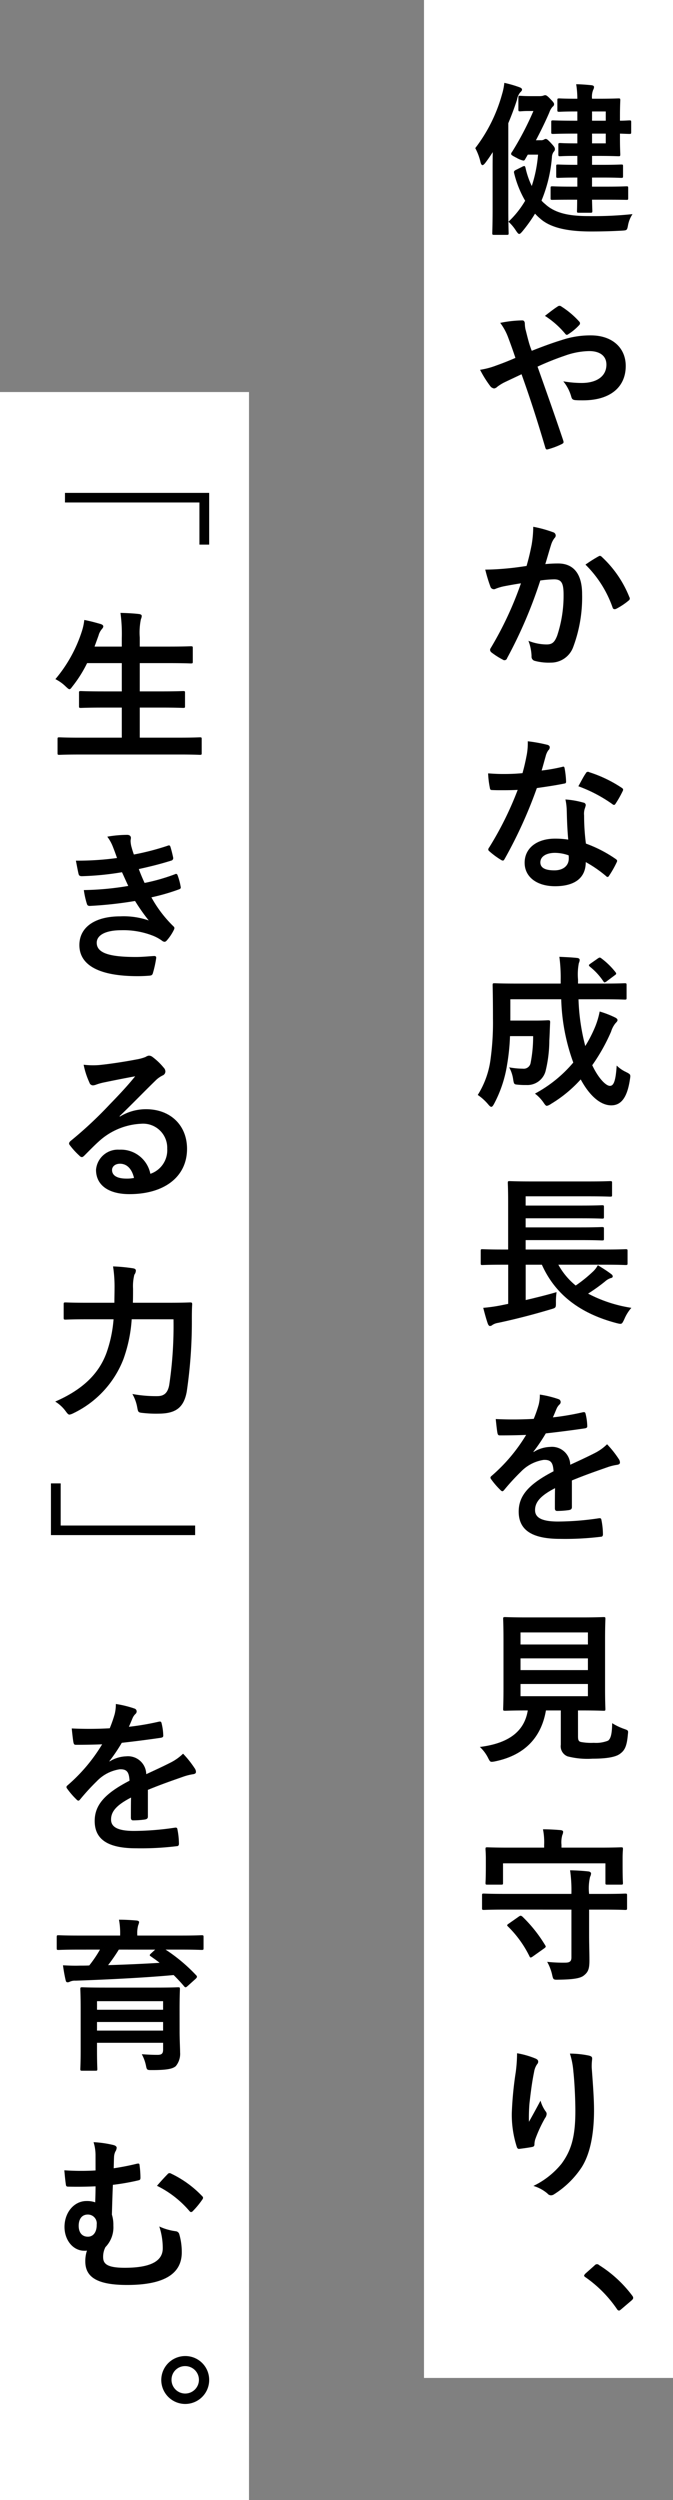 <svg xmlns="http://www.w3.org/2000/svg" width="104.759" height="389" viewBox="0 0 104.759 389"><rect x="0" y="0" width="104.759" height="389" fill="#808080" stroke="none"/><g transform="translate(-1194.242 -4085)"><g transform="translate(1046.242 1283)"><rect width="38.759" height="370" transform="translate(214 2802)" fill="#fff"/><path d="M224.68,2828.417c0-.8,0-1.775.025-2.752-.359.566-.745,1.131-1.156,1.671-.181.232-.335.36-.438.36-.129,0-.231-.154-.308-.437a8.7,8.7,0,0,0-.823-2.211,24.421,24.421,0,0,0,4.166-8.381,9.5,9.5,0,0,0,.359-1.775,18.176,18.176,0,0,1,2.314.669c.283.1.437.206.437.385,0,.155-.128.283-.309.463a2.376,2.376,0,0,0-.462,1.08c-.385,1.209-.848,2.443-1.363,3.677v13.189c0,2.52.052,3.78.052,3.909,0,.257-.026.282-.283.282h-1.954c-.283,0-.309-.025-.309-.282,0-.155.052-1.389.052-3.909Zm7.456-4.6a.95.95,0,0,0,.54-.1.48.48,0,0,1,.283-.1c.154,0,.334.129.9.746.438.488.515.617.515.849,0,.179-.052.256-.206.437a1.49,1.49,0,0,0-.257.822,22.12,22.12,0,0,1-1.62,6.737,3.762,3.762,0,0,0,.565.539c1.646,1.543,4.063,1.877,6.763,1.877a57.188,57.188,0,0,0,6.839-.308,4.669,4.669,0,0,0-.694,1.7c-.155.823-.155.823-.977.874-1.466.077-2.854.128-4.782.128-2.957,0-6.094-.36-7.92-2.005a7.59,7.59,0,0,1-.8-.771,23.291,23.291,0,0,1-2.005,2.8c-.206.232-.335.36-.463.36s-.256-.154-.488-.488a6.627,6.627,0,0,0-1.183-1.414,14.683,14.683,0,0,0,2.6-3.266,15.978,15.978,0,0,1-1.723-4.319c-.051-.206,0-.334.257-.463l.977-.488a.919.919,0,0,1,.335-.129c.128,0,.154.1.205.257a12.848,12.848,0,0,0,.977,2.854,21.009,21.009,0,0,0,.977-4.885h-1.594l-.385.668c-.1.18-.155.258-.309.258a3.61,3.61,0,0,1-1.028-.412c-.643-.334-.874-.462-.874-.617a.543.543,0,0,1,.154-.334,47.191,47.191,0,0,0,3.316-6.351h-.848c-.745,0-1.054.051-1.208.051-.257,0-.284-.025-.284-.308v-1.825c0-.258.027-.283.284-.283.154,0,.488.051,1.7.051h1.261a2.475,2.475,0,0,0,.565-.051,1.671,1.671,0,0,1,.334-.1c.154,0,.309.026.926.694.411.411.488.566.488.72a.488.488,0,0,1-.231.386,2.662,2.662,0,0,0-.514.9c-.617,1.44-1.338,2.9-2.083,4.319Zm5.039,9.256c-2.262,0-3.033.026-3.188.026-.257,0-.283-.026-.283-.257v-1.569c0-.257.026-.283.283-.283.155,0,.926.052,3.188.052h.694v-1.414h-.1c-2.083,0-2.751.051-2.906.051-.257,0-.283-.026-.283-.282v-1.518c0-.257.026-.282.283-.282.155,0,.823.051,2.906.051h.1v-1.388h-.411c-1.645,0-2.108.051-2.263.051-.257,0-.282-.026-.282-.308v-1.466c0-.257.025-.283.282-.283.155,0,.618.052,2.263.052h.411v-1.517h-.18c-2.544,0-3.445.051-3.6.051-.257,0-.283-.025-.283-.283v-1.542c0-.258.026-.283.283-.283.154,0,1.055.051,3.6.051h.18v-1.44h-.051c-1.98,0-2.6.052-2.751.052-.283,0-.308-.026-.308-.283v-1.517c0-.257.025-.283.308-.283.155,0,.771.051,2.751.051h.051a14.688,14.688,0,0,0-.18-2.262c.952.026,1.517.077,2.366.154.258.026.411.129.411.283a.947.947,0,0,1-.128.437,2.852,2.852,0,0,0-.18,1.388h.951c2.032,0,3.008-.051,3.162-.051.257,0,.284.026.284.283,0,.154-.052.9-.052,2.545v.643c.669,0,1.311-.051,1.466-.051.257,0,.282.025.282.283v1.542c0,.258-.025.283-.282.283-.155,0-.8-.025-1.466-.051v.694c0,1.645.052,2.365.052,2.52,0,.282-.027.308-.284.308-.154,0-1.13-.051-3.162-.051h-.951v1.388H241.8c2.056,0,2.751-.051,2.9-.051.257,0,.282.025.282.282v1.518c0,.256-.025.282-.282.282-.154,0-.849-.051-2.9-.051h-1.646v1.414h2.185c2.262,0,3.034-.052,3.188-.052.232,0,.257.026.257.283v1.569c0,.231-.025.257-.257.257-.154,0-.926-.026-3.188-.026h-2.185c.026,1.106.051,1.671.051,1.748,0,.258-.025.283-.309.283h-1.8c-.257,0-.283-.025-.283-.283,0-.051.026-.668.026-1.748Zm2.983-13.73v1.44h2.134v-1.44Zm2.134,3.446h-2.134v1.517h2.134Z"/><path d="M235.452,2854.905a13.931,13.931,0,0,1,4.526-.72c3.317,0,5.424,1.928,5.424,4.756,0,3.317-2.442,5.349-6.632,5.349-.515,0-.8,0-1.132-.026-.463-.026-.591-.155-.694-.463a6.61,6.61,0,0,0-1.26-2.468,16.548,16.548,0,0,0,2.854.257c2.365,0,3.857-1.054,3.857-2.854,0-1.363-1.029-2.109-2.674-2.109a11.7,11.7,0,0,0-3.806.721,43.053,43.053,0,0,0-4.242,1.7c1.363,3.857,2.648,7.456,3.985,11.442.1.334.129.437-.231.617a11.745,11.745,0,0,1-2.211.823c-.18.025-.257-.026-.334-.283-1.209-4.088-2.315-7.559-3.7-11.416-.977.463-1.8.849-2.443,1.157a6.878,6.878,0,0,0-1.337.8.9.9,0,0,1-.488.257.931.931,0,0,1-.617-.385,17.119,17.119,0,0,1-1.568-2.52,12.312,12.312,0,0,0,2.519-.669c.566-.205,1.441-.514,2.983-1.182-.309-.926-.668-1.954-1.183-3.317a8.91,8.91,0,0,0-1.183-2.134,18.407,18.407,0,0,1,3.446-.386c.231,0,.385.18.385.54a4.823,4.823,0,0,0,.1.849c.154.565.231.951.515,1.979a13.221,13.221,0,0,0,.462,1.363C232.419,2855.934,234.013,2855.342,235.452,2854.905Zm-.642-5.219a.439.439,0,0,1,.565,0,13.442,13.442,0,0,1,2.777,2.339.375.375,0,0,1,0,.566,8.4,8.4,0,0,1-1.7,1.414.456.456,0,0,1-.231.1.371.371,0,0,1-.205-.129,13.752,13.752,0,0,0-3.189-2.828C233.55,2850.585,234.27,2850.02,234.81,2849.686Z"/><path d="M230.747,2886.818a17.436,17.436,0,0,0,.258-2.853,18.785,18.785,0,0,1,3.085.848.541.541,0,0,1,.411.514.534.534,0,0,1-.18.386,3.266,3.266,0,0,0-.514.977c-.334,1.054-.591,2.005-.925,3.085a19.439,19.439,0,0,1,2-.1c2.417,0,3.728,1.646,3.728,4.757a22.08,22.08,0,0,1-1.388,8.253,3.681,3.681,0,0,1-3.471,2.417,8.388,8.388,0,0,1-2.546-.283.667.667,0,0,1-.463-.72,7.34,7.34,0,0,0-.488-2.391,7.7,7.7,0,0,0,2.828.566c.849,0,1.234-.309,1.645-1.363a19.8,19.8,0,0,0,1-6.376c0-1.825-.334-2.391-1.465-2.391a16.993,16.993,0,0,0-2.16.18,71.082,71.082,0,0,1-5.168,12.084.422.422,0,0,1-.669.231,11.679,11.679,0,0,1-1.773-1.131.529.529,0,0,1-.206-.385.48.48,0,0,1,.1-.284,54.084,54.084,0,0,0,4.706-10.078c-1,.154-1.826.308-2.52.437a7.566,7.566,0,0,0-1.414.411.562.562,0,0,1-.822-.334,23.2,23.2,0,0,1-.8-2.648c1.131,0,2.262-.077,3.393-.18,1.08-.1,2.032-.232,3.035-.386C230.388,2888.593,230.567,2887.693,230.747,2886.818Zm10.465,1.723c.18-.1.309-.051.488.129a17.192,17.192,0,0,1,4.269,6.247.369.369,0,0,1-.1.515,10.5,10.5,0,0,1-1.927,1.285c-.258.129-.515.1-.592-.205a17.409,17.409,0,0,0-4.217-6.659A21.866,21.866,0,0,1,241.212,2888.541Z"/><path d="M235.5,2921.329c.231-.077.334-.077.386.206a13.806,13.806,0,0,1,.231,2.082c0,.232-.1.283-.308.309-1.389.282-2.649.463-4.243.694a71.032,71.032,0,0,1-5.013,11.03c-.1.18-.18.257-.284.257a.714.714,0,0,1-.308-.128,12.2,12.2,0,0,1-1.774-1.312c-.128-.1-.18-.179-.18-.282a.49.49,0,0,1,.129-.309,51.9,51.9,0,0,0,4.448-8.973c-.978.051-1.775.051-2.571.051-.566,0-.772,0-1.414-.025-.257,0-.309-.077-.361-.412a13.558,13.558,0,0,1-.257-2.185c1.055.077,1.646.1,2.392.1,1,0,1.773-.026,2.956-.129.309-1.08.489-1.954.669-2.88a9.963,9.963,0,0,0,.154-2.082,23.623,23.623,0,0,1,3.008.54c.258.051.412.205.412.386a.633.633,0,0,1-.231.488,2.808,2.808,0,0,0-.412.951c-.18.617-.386,1.415-.618,2.186A27.572,27.572,0,0,0,235.5,2921.329Zm.72,6.891a9.065,9.065,0,0,0-.205-1.826,13.777,13.777,0,0,1,2.8.489.4.4,0,0,1,.361.411,3.275,3.275,0,0,1-.155.54,2.665,2.665,0,0,0-.1,1.054,33.691,33.691,0,0,0,.282,4.371,20.115,20.115,0,0,1,4.628,2.391c.258.18.283.283.154.54a15.587,15.587,0,0,1-1.182,2.082c-.077.129-.155.181-.232.181s-.154-.052-.257-.155a19.072,19.072,0,0,0-3.136-2.159c0,2.571-1.852,3.754-4.783,3.754-2.828,0-4.73-1.44-4.73-3.651,0-2.238,1.851-3.754,4.756-3.754a13.158,13.158,0,0,1,2.031.154C236.3,2931,236.25,2929.428,236.224,2928.22ZM234.4,2934.7c-1.285,0-2.288.514-2.288,1.491,0,.823.72,1.234,2.186,1.234,1.388,0,2.236-.745,2.236-1.825a3.057,3.057,0,0,0-.025-.515A6.574,6.574,0,0,0,234.4,2934.7Zm4.783-12.367a.359.359,0,0,1,.54-.18,20.052,20.052,0,0,1,5.039,2.417c.154.1.231.18.231.283a.611.611,0,0,1-.1.308,15.667,15.667,0,0,1-1.08,1.9c-.078.128-.155.18-.232.18a.359.359,0,0,1-.231-.1,22.207,22.207,0,0,0-5.323-2.8C238.461,2923.566,238.847,2922.794,239.181,2922.332Z"/><path d="M238.05,2957.485a32.573,32.573,0,0,0,1.054,7.276,20.79,20.79,0,0,0,1.542-3.008,12.688,12.688,0,0,0,.7-2.365,15.04,15.04,0,0,1,2.39.925c.257.129.386.257.386.412,0,.18-.179.334-.36.54a3.936,3.936,0,0,0-.643,1.259,28.866,28.866,0,0,1-2.93,5.22c.925,1.98,2.108,3.214,2.751,3.214.591,0,.9-.771,1.053-3.163a5.127,5.127,0,0,0,1.441,1c.745.386.745.386.617,1.182-.412,2.751-1.337,4.012-2.9,4.012-1.775,0-3.472-1.646-4.757-4.037a20.227,20.227,0,0,1-4.654,3.831,1.631,1.631,0,0,1-.617.283c-.154,0-.283-.154-.54-.54a6.085,6.085,0,0,0-1.311-1.363,20.4,20.4,0,0,0,5.965-4.833,31.146,31.146,0,0,1-1.877-9.848h-7.919v3.317h3.7c1.568,0,2.031-.052,2.185-.052.258,0,.309.052.309.334-.051.978-.077,2.058-.128,2.829a20.268,20.268,0,0,1-.592,4.782,2.933,2.933,0,0,1-2.982,2.134,11.28,11.28,0,0,1-1.312-.051c-.591-.052-.617-.052-.745-.849a5.424,5.424,0,0,0-.617-1.851,11.789,11.789,0,0,0,2.108.206,1.091,1.091,0,0,0,1.234-.926,21.162,21.162,0,0,0,.386-4.139h-3.6a33.4,33.4,0,0,1-.462,4.5,19.272,19.272,0,0,1-2.006,6.016c-.18.335-.308.489-.437.489s-.283-.129-.514-.411a8.015,8.015,0,0,0-1.6-1.44,13.7,13.7,0,0,0,2.006-5.683,41.869,41.869,0,0,0,.36-6.222c0-3.5-.051-5.013-.051-5.167,0-.283.025-.309.308-.309.155,0,1,.051,3.446.051h6.838v-.54a24.346,24.346,0,0,0-.205-3.625c.977.052,1.851.078,2.777.18.257.026.385.154.385.309a1.234,1.234,0,0,1-.128.488,9.242,9.242,0,0,0-.128,2.571v.617h3.856c2.417,0,3.266-.051,3.419-.051.258,0,.283.026.283.309v1.953c0,.258-.025.284-.283.284-.153,0-1-.052-3.419-.052Zm3.008-6.351c.256-.179.334-.179.54-.025a11.6,11.6,0,0,1,2.211,2.16c.154.205.154.308-.129.488l-1.234.926a.862.862,0,0,1-.335.179c-.077,0-.128-.077-.2-.179a9.883,9.883,0,0,0-2.083-2.263c-.1-.1-.154-.154-.154-.232s.077-.128.206-.231Z"/><path d="M226.325,2998.783c-2.288,0-3.085.051-3.239.051-.232,0-.258-.025-.258-.282v-1.9c0-.257.026-.283.258-.283.154,0,.951.052,3.239.052h.772v-7.457c0-1.877-.052-2.751-.052-2.905,0-.257.026-.283.283-.283.154,0,1.054.052,3.548.052h8.588c2.493,0,3.342-.052,3.5-.052.283,0,.309.026.309.283v1.877c0,.232-.026.257-.309.257-.154,0-1-.051-3.5-.051h-9.642v1.44h8.562c2.39,0,3.188-.052,3.343-.052.256,0,.282.026.282.309v1.491c0,.257-.026.283-.282.283-.155,0-.953-.051-3.343-.051h-8.562v1.414h8.562c2.39,0,3.162-.052,3.316-.052.283,0,.309.026.309.308v1.492c0,.257-.026.283-.309.283-.154,0-.926-.052-3.316-.052h-8.562v1.466h12.341c2.288,0,3.06-.052,3.214-.052.283,0,.309.026.309.283v1.9c0,.257-.026.282-.309.282-.154,0-.926-.051-3.214-.051h-7.25a10.938,10.938,0,0,0,2.7,3.24,21.273,21.273,0,0,0,2.623-2.108,3.778,3.778,0,0,0,.823-1.055c.823.515,1.414.874,2.056,1.363.181.129.258.232.258.386s-.129.231-.309.257a2.582,2.582,0,0,0-.9.54,28.225,28.225,0,0,1-2.622,1.877,21.4,21.4,0,0,0,6.736,2.211,6.5,6.5,0,0,0-1.1,1.774c-.386.8-.386.8-1.157.617-5.708-1.491-9.591-4.448-11.673-9.1h-2.52v5.5c1.542-.36,3.111-.745,4.808-1.234a10.748,10.748,0,0,0-.1,1.62c0,.823,0,.823-.8,1.054-2.829.849-5.657,1.568-8.2,2.108a2.2,2.2,0,0,0-.9.335.566.566,0,0,1-.386.154c-.1,0-.205-.1-.308-.334-.257-.72-.539-1.774-.72-2.494a25.272,25.272,0,0,0,2.751-.386l1.132-.231v-6.094Z"/><path d="M237.021,3036.508c0,.283-.154.411-.489.462a13.773,13.773,0,0,1-1.825.129c-.231,0-.334-.154-.334-.411,0-.926,0-2.211.025-3.137-2.288,1.182-3.111,2.185-3.111,3.419,0,1.08.874,1.775,3.574,1.775a43.936,43.936,0,0,0,6.4-.515c.231-.025.334.052.359.283a11.462,11.462,0,0,1,.231,2.108c.027.309-.077.489-.282.489a45.728,45.728,0,0,1-6.377.334c-4.216,0-6.453-1.26-6.453-4.242,0-2.469,1.543-4.268,5.425-6.274-.077-1.311-.386-1.825-1.543-1.774a6.215,6.215,0,0,0-3.548,1.851,34.827,34.827,0,0,0-2.571,2.8c-.128.154-.205.231-.309.231a.512.512,0,0,1-.282-.18,12.2,12.2,0,0,1-1.466-1.7.419.419,0,0,1-.1-.232c0-.1.05-.18.179-.283a26.26,26.26,0,0,0,5.374-6.376c-1.209.051-2.6.077-4.114.077-.231,0-.308-.129-.359-.411-.077-.412-.181-1.363-.258-2.134a56.889,56.889,0,0,0,5.914-.026,20.206,20.206,0,0,0,.772-2.211,6.314,6.314,0,0,0,.179-1.568,16.155,16.155,0,0,1,2.931.719.461.461,0,0,1,.308.437.494.494,0,0,1-.179.386,1.991,1.991,0,0,0-.438.617c-.154.36-.282.694-.591,1.388a41.311,41.311,0,0,0,4.679-.8c.283-.052.361.025.412.256a8.671,8.671,0,0,1,.257,1.852c.026.257-.077.36-.437.411-1.928.283-4.139.566-6.016.772a26.635,26.635,0,0,1-1.929,2.854l.026.051a5.116,5.116,0,0,1,2.571-.8,2.839,2.839,0,0,1,3.137,2.777c1-.463,2.468-1.132,3.779-1.8a7.719,7.719,0,0,0,1.954-1.389,15.739,15.739,0,0,1,1.8,2.263,1.017,1.017,0,0,1,.206.565c0,.206-.129.309-.386.361a8.126,8.126,0,0,0-1.568.385c-1.671.591-3.343,1.157-5.528,2.057Z"/><path d="M237.973,3072.2c0,.591.128.772.463.849a8.773,8.773,0,0,0,2,.128,5.068,5.068,0,0,0,2.211-.334c.412-.308.618-1,.644-2.725a9.1,9.1,0,0,0,1.877.9c.642.231.642.231.565.874-.154,1.8-.489,2.468-1.209,2.982-.719.566-2.313.771-4.293.771a12.443,12.443,0,0,1-3.882-.359,1.685,1.685,0,0,1-1.054-1.826v-5.322h-2.315c-.746,4.345-3.445,6.993-7.893,7.919a2.98,2.98,0,0,1-.54.077c-.257,0-.334-.129-.591-.643a5.97,5.97,0,0,0-1.26-1.671c4.551-.566,6.942-2.468,7.456-5.682H230.1c-2.494,0-3.316.051-3.47.051-.283,0-.309-.025-.309-.282,0-.18.052-1.132.052-3.137v-7.688c0-2.057-.052-3.008-.052-3.188,0-.257.026-.283.309-.283.154,0,1.028.052,3.522.052h8.28c2.467,0,3.341-.052,3.521-.052.258,0,.283.026.283.283,0,.18-.052,1.131-.052,3.188v7.688c0,2,.052,2.982.052,3.137,0,.257-.025.282-.283.282-.18,0-1.054-.051-3.521-.051h-.463Zm-8.949-16.2v1.877h10.491V3056Zm10.491,5.862v-1.825H229.024v1.825Zm0,2.16H229.024v1.9h10.491Z"/><path d="M226.582,3099.127c-2.313,0-3.11.051-3.265.051-.257,0-.283-.025-.283-.308v-1.954c0-.257.026-.283.283-.283.155,0,.952.052,3.265.052h10.362a21.833,21.833,0,0,0-.206-3.677c.977.025,1.928.077,2.854.18.258.025.412.18.412.308a1.31,1.31,0,0,1-.154.54,7.752,7.752,0,0,0-.155,2.6v.052h2.391c2.288,0,3.086-.052,3.239-.052.258,0,.283.026.283.283v1.954c0,.283-.025.308-.283.308-.153,0-.951-.051-3.239-.051H239.7v3.959c0,1.44.051,2.649.051,3.96s-.205,1.8-.849,2.314c-.513.437-1.593.643-3.959.668-.823.026-.823,0-1-.771a7.4,7.4,0,0,0-.772-2.006,22.718,22.718,0,0,0,2.8.129c.72,0,.977-.206.977-.822v-7.431Zm14.682-9.642c2.39,0,3.264-.051,3.419-.051.257,0,.283.025.283.283,0,.154-.052.617-.052,1.337v1.079c0,2.289.052,2.649.052,2.829,0,.257-.026.283-.283.283h-2.16c-.257,0-.283-.026-.283-.283v-3.034H226.3v3.034c0,.257-.027.283-.283.283h-2.16c-.257,0-.283-.026-.283-.283,0-.18.052-.54.052-2.829v-.874c0-.925-.052-1.363-.052-1.542,0-.258.026-.283.283-.283.154,0,1.029.051,3.419.051H232.7v-.411a10.311,10.311,0,0,0-.18-2.443c.926,0,1.852.052,2.751.129.257.026.386.129.386.257a1.266,1.266,0,0,1-.129.514,4.128,4.128,0,0,0-.128,1.517v.437Zm-12.5,10.722c.256-.18.334-.154.54,0a21.7,21.7,0,0,1,3.547,4.448c.155.231.129.308-.154.514l-1.773,1.26a.8.8,0,0,1-.309.154c-.1,0-.154-.077-.206-.206a16.944,16.944,0,0,0-3.316-4.6c-.232-.206-.18-.283.128-.488Z"/><path d="M231.287,3122.273c.335.129.489.283.489.514a.59.59,0,0,1-.18.412,2.954,2.954,0,0,0-.463,1.208c-.36,1.748-.566,3.574-.72,4.911a26.19,26.19,0,0,0-.077,2.828c.565-1,1.1-1.979,1.8-3.291a5.309,5.309,0,0,0,.8,1.671.591.591,0,0,1,.154.412,1.215,1.215,0,0,1-.257.643,21.037,21.037,0,0,0-1.517,3.291,3.175,3.175,0,0,0-.128.771.36.36,0,0,1-.334.411c-.309.077-1.414.232-2.058.309-.18.026-.308-.155-.359-.335a16.423,16.423,0,0,1-.772-5.219,54.386,54.386,0,0,1,.617-6.4,23.754,23.754,0,0,0,.206-2.931A13.475,13.475,0,0,1,231.287,3122.273Zm8.357-.437c.514.128.565.257.514.694a9,9,0,0,0-.052,1.183c.18,2.442.36,4.782.36,6.633,0,3.652-.591,6.814-1.953,8.922a14.181,14.181,0,0,1-4.243,4.14.894.894,0,0,1-.514.179.747.747,0,0,1-.54-.282,5.962,5.962,0,0,0-2.186-1.183,12.712,12.712,0,0,0,4.371-3.445c1.492-2.031,2.16-4.14,2.16-8.2,0-1.826-.128-4.5-.309-6.145a12.34,12.34,0,0,0-.539-2.8A14.875,14.875,0,0,1,239.644,3121.836Z"/><path d="M240.543,3154.5a.549.549,0,0,1,.386-.205.518.518,0,0,1,.335.154,19.133,19.133,0,0,1,5.116,4.7c.154.205.18.283.18.386,0,.128-.051.231-.257.411l-1.569,1.337c-.179.155-.283.232-.36.232-.128,0-.231-.052-.359-.258a19.209,19.209,0,0,0-4.86-4.91c-.154-.1-.231-.18-.231-.258s.051-.154.18-.308Z"/></g><g transform="translate(1046.242 1283)"><rect width="38.759" height="328" transform="translate(148 2863)" fill="#fff"/><path d="M180.56,2886.74h-1.517v-6.556H158.114v-1.492H180.56Z"/><path d="M160.505,2919.4c-2.34,0-3.11.052-3.265.052-.258,0-.283-.026-.283-.283v-2.16c0-.257.025-.283.283-.283.155,0,.925.052,3.265.052h6.454v-4.68h-2.828c-2.521,0-3.4.052-3.549.052-.257,0-.282-.026-.282-.283v-2.083c0-.231.025-.257.282-.257.154,0,1.028.052,3.549.052h2.828v-4.4h-5.4a19.754,19.754,0,0,1-2.263,3.6c-.232.308-.334.462-.488.462-.129,0-.284-.154-.567-.411a6.33,6.33,0,0,0-1.619-1.157,21.888,21.888,0,0,0,4.14-7.508,8.745,8.745,0,0,0,.359-1.7c.849.154,1.774.411,2.494.616.283.078.463.206.463.386,0,.129-.077.257-.257.463a2.548,2.548,0,0,0-.489.977l-.616,1.7h4.242v-1.337a24.3,24.3,0,0,0-.206-3.908c1,.026,2.057.077,2.9.18.257.026.411.154.411.283a1.249,1.249,0,0,1-.128.514,10.225,10.225,0,0,0-.18,2.854v1.414h4.423c2.519,0,3.368-.051,3.522-.051.282,0,.309.025.309.282v2.109c0,.257-.027.282-.309.282-.154,0-1-.051-3.522-.051h-4.423v4.4h3.214c2.52,0,3.394-.052,3.548-.052.257,0,.283.026.283.257v2.083c0,.257-.026.283-.283.283-.154,0-1.028-.052-3.548-.052h-3.214v4.68h6.093c2.315,0,3.112-.052,3.266-.052.257,0,.282.026.282.283v2.16c0,.257-.025.283-.282.283-.154,0-.951-.052-3.266-.052Z"/><path d="M165.6,2933.83a6.541,6.541,0,0,0-.9-1.646,18.162,18.162,0,0,1,3.111-.283c.36,0,.566.206.566.463,0,.154-.052.334-.052.489a4.613,4.613,0,0,0,.1.771c.18.668.258.9.412,1.336a40.079,40.079,0,0,0,5.245-1.362c.232-.1.359-.077.437.129.154.488.334,1.208.437,1.722a.394.394,0,0,1-.309.463c-1.722.54-3.291.925-5.04,1.311.232.643.567,1.44.9,2.16a30.173,30.173,0,0,0,4.68-1.337c.256-.129.385-.077.462.154a9.666,9.666,0,0,1,.462,1.7c.052.231.052.36-.2.463a31.524,31.524,0,0,1-4.345,1.26,19.164,19.164,0,0,0,3.368,4.448c.258.231.258.334.129.617a7.515,7.515,0,0,1-1.054,1.594c-.154.18-.258.257-.412.257a.683.683,0,0,1-.36-.154,6.473,6.473,0,0,0-1.517-.823,12.523,12.523,0,0,0-4.833-.823c-2.417,0-3.831.746-3.831,1.954,0,1.672,2.185,2.211,6.119,2.211.951,0,1.9-.1,2.828-.154.257,0,.334.129.309.335a16.8,16.8,0,0,1-.515,2.339c-.077.257-.18.36-.54.386q-.887.077-1.851.077c-5.914,0-9.05-1.671-9.05-4.834,0-2.751,2.366-4.473,6.377-4.473a11.9,11.9,0,0,1,4.421.642,30.125,30.125,0,0,1-2.133-3.033,60.983,60.983,0,0,1-7.045.771c-.283,0-.386-.1-.463-.36a12.994,12.994,0,0,1-.463-2.108,44.982,44.982,0,0,0,6.916-.643c-.257-.54-.643-1.414-.977-2.134a44.544,44.544,0,0,1-6.248.617c-.308,0-.463-.1-.513-.36-.077-.283-.258-1.234-.412-2.057a45.209,45.209,0,0,0,6.4-.412C166.008,2934.909,165.854,2934.472,165.6,2933.83Z"/><path d="M166.65,2975.745a7.738,7.738,0,0,1,4.088-1.157c3.754,0,6.376,2.468,6.376,6.17,0,4.294-3.47,7.045-8.972,7.045-3.241,0-5.195-1.388-5.195-3.78a3.412,3.412,0,0,1,3.626-3.136,4.677,4.677,0,0,1,4.833,3.754,3.874,3.874,0,0,0,2.623-3.909,3.753,3.753,0,0,0-4.037-3.882,10.469,10.469,0,0,0-6.582,2.726c-.745.668-1.465,1.414-2.236,2.185-.18.18-.309.283-.438.283a.632.632,0,0,1-.385-.231,11.567,11.567,0,0,1-1.517-1.672c-.154-.205-.077-.386.129-.591a61.961,61.961,0,0,0,6.093-5.682c1.594-1.646,2.8-2.931,3.985-4.4-1.542.283-3.368.643-4.962.977a7.917,7.917,0,0,0-1.08.309,1.906,1.906,0,0,1-.514.128.585.585,0,0,1-.566-.437,12.236,12.236,0,0,1-.9-2.777,12.4,12.4,0,0,0,2.39.052c1.569-.155,3.831-.489,5.837-.874a6.869,6.869,0,0,0,1.414-.386,1.337,1.337,0,0,1,.488-.206.917.917,0,0,1,.592.206,9.735,9.735,0,0,1,1.723,1.645.9.9,0,0,1,.282.618.682.682,0,0,1-.436.617,4.1,4.1,0,0,0-1.132.823c-1.877,1.825-3.6,3.625-5.554,5.5Zm.026,7.327c-.745,0-1.235.437-1.235.977,0,.8.7,1.337,2.238,1.337a5.615,5.615,0,0,0,1.182-.1C168.527,2983.869,167.756,2983.072,166.676,2983.072Z"/><path d="M168.5,3007.272a22.673,22.673,0,0,1-1.285,6.2,15.568,15.568,0,0,1-7.765,8.407,2.376,2.376,0,0,1-.617.232c-.206,0-.334-.154-.617-.54a5.725,5.725,0,0,0-1.62-1.491c4.191-1.826,6.788-4.268,8-7.637a20.264,20.264,0,0,0,1.08-5.168h-4.011c-2.468,0-3.316.052-3.445.052-.283,0-.309-.026-.309-.283v-2.108c0-.257.026-.283.309-.283.129,0,.977.052,3.445.052h4.14c0-.746.025-1.492.025-2.237a21.025,21.025,0,0,0-.231-3.42,27.3,27.3,0,0,1,3.034.283c.386.051.515.18.515.36a1.09,1.09,0,0,1-.232.643,7.256,7.256,0,0,0-.206,2.185c0,.694,0,1.44-.025,2.186h5.4c2.493,0,3.342-.052,3.523-.052.256,0,.307.052.307.308-.051.772-.051,1.646-.051,2.314a74.434,74.434,0,0,1-.8,11.288c-.462,2.468-1.722,3.368-4.293,3.394a18.4,18.4,0,0,1-2.469-.1c-.8-.078-.8-.1-.951-.926a6.466,6.466,0,0,0-.746-2.031,20.185,20.185,0,0,0,3.857.335c.951,0,1.62-.361,1.877-1.723a62.305,62.305,0,0,0,.668-10.234Z"/><path d="M155.929,3032.81h1.516v6.556h20.929v1.491H155.929Z"/><path d="M171.021,3084.65c0,.283-.154.412-.489.463a13.782,13.782,0,0,1-1.825.129c-.231,0-.334-.155-.334-.412,0-.926,0-2.211.025-3.137-2.288,1.183-3.111,2.186-3.111,3.42,0,1.08.874,1.774,3.574,1.774a43.944,43.944,0,0,0,6.4-.514c.231-.026.334.051.359.283a11.462,11.462,0,0,1,.231,2.108c.027.308-.077.488-.282.488a45.722,45.722,0,0,1-6.377.335c-4.216,0-6.453-1.26-6.453-4.243,0-2.468,1.543-4.268,5.425-6.273-.077-1.311-.386-1.826-1.543-1.774a6.208,6.208,0,0,0-3.548,1.851,34.868,34.868,0,0,0-2.571,2.8c-.128.154-.205.231-.309.231a.511.511,0,0,1-.282-.18,12.2,12.2,0,0,1-1.466-1.7.417.417,0,0,1-.1-.231c0-.1.05-.18.179-.283a26.279,26.279,0,0,0,5.374-6.376c-1.209.051-2.6.077-4.114.077-.231,0-.308-.129-.359-.412-.077-.411-.181-1.363-.258-2.134a56.62,56.62,0,0,0,5.914-.026,20.128,20.128,0,0,0,.772-2.211,6.3,6.3,0,0,0,.179-1.568,16.228,16.228,0,0,1,2.931.72.46.46,0,0,1,.308.437.5.5,0,0,1-.179.386,1.979,1.979,0,0,0-.438.617c-.154.36-.282.694-.591,1.388a41.314,41.314,0,0,0,4.679-.8c.283-.051.361.025.412.257a8.663,8.663,0,0,1,.257,1.851c.026.257-.077.36-.437.412-1.928.282-4.139.566-6.016.771a26.659,26.659,0,0,1-1.929,2.854l.026.051a5.116,5.116,0,0,1,2.571-.8,2.839,2.839,0,0,1,3.137,2.776c1-.463,2.468-1.131,3.779-1.8a7.765,7.765,0,0,0,1.954-1.389,15.738,15.738,0,0,1,1.8,2.263,1.017,1.017,0,0,1,.206.565c0,.206-.129.309-.386.36a8.182,8.182,0,0,0-1.568.386c-1.671.591-3.343,1.157-5.528,2.057Z"/><path d="M160.325,3105.354c-2.288,0-3.059.051-3.214.051-.257,0-.283-.026-.283-.282v-1.7c0-.282.026-.308.283-.308.155,0,.926.051,3.214.051H166.7v-.077a11.371,11.371,0,0,0-.18-2.391c.926,0,1.852.051,2.751.129.257.025.386.128.386.257a2.736,2.736,0,0,1-.154.514,4.61,4.61,0,0,0-.129,1.491v.077h6.788c2.288,0,3.06-.051,3.214-.051.283,0,.309.026.309.283v1.723c0,.256-.026.282-.309.282-.154,0-.926-.051-3.214-.051h-2.391a26,26,0,0,1,4.756,3.985.355.355,0,0,1,.129.231c0,.1-.052.18-.206.335l-1.26,1.131c-.231.206-.334.257-.513.051-.515-.617-1.08-1.208-1.646-1.774-4.371.412-10.67.72-15.272.875a1.831,1.831,0,0,0-.874.154.849.849,0,0,1-.361.1c-.179,0-.256-.1-.308-.334a23.486,23.486,0,0,1-.411-2.314c.925.052,1.773.078,2.648.052.437,0,.951,0,1.44-.026a18.946,18.946,0,0,0,1.67-2.468Zm15.632,12.752c0,1.209.077,2.623.077,3.24a3,3,0,0,1-.668,2.134c-.463.412-1.337.617-3.625.617-.8,0-.874.026-1-.591a6.427,6.427,0,0,0-.669-1.877c1.106.077,1.749.1,2.444.1.668,0,.874-.206.874-.849v-1.028H163.1v1.157c0,1.877.051,2.777.051,2.905,0,.257-.025.283-.283.283h-2.082c-.257,0-.283-.026-.283-.283,0-.154.052-.977.052-2.879v-6.557c0-1.928-.052-2.8-.052-2.957,0-.282.026-.308.283-.308.18,0,1.054.051,3.548.051H172.2c2.468,0,3.368-.051,3.523-.051.256,0,.282.026.282.308,0,.155-.052,1.183-.052,3.163Zm-12.855-4.731v1.337h10.285v-1.337Zm10.285,4.577v-1.337H163.1v1.337Zm-6.891-12.6a27.662,27.662,0,0,1-1.672,2.417c2.649-.078,5.529-.206,8.023-.36-.438-.36-.9-.669-1.364-1-.231-.154-.231-.206,0-.437l.669-.617Z"/><path d="M162.87,3137.422a6.8,6.8,0,0,0-.307-2.109,16.974,16.974,0,0,1,3.059.437c.334.078.539.232.539.438a1.231,1.231,0,0,1-.205.591,2.183,2.183,0,0,0-.206.874c-.025.489-.025.9-.051,1.723,1.183-.18,2.288-.386,3.548-.694.437-.1.463-.026.488.308a15.114,15.114,0,0,1,.129,1.851c0,.309-.1.36-.308.411a35.807,35.807,0,0,1-3.986.7c-.077,1.851-.1,2.828-.154,4.628a5.372,5.372,0,0,1,.231,1.722,4.423,4.423,0,0,1-1.234,3.343,3.221,3.221,0,0,0-.359,1.543c0,1,.513,1.671,3.368,1.671,3.907,0,5.913-.977,5.913-3.034a10.788,10.788,0,0,0-.54-3.394,8.733,8.733,0,0,0,2.6.746.634.634,0,0,1,.514.462,10.006,10.006,0,0,1,.386,2.829c0,3.239-2.6,5.065-8.511,5.065-4.551,0-6.505-1.157-6.505-3.651a5.128,5.128,0,0,1,.257-1.7,1.915,1.915,0,0,1-.411.026c-1.773,0-3.085-1.672-3.085-3.7,0-2.288,1.517-4.037,3.419-4.037a3.783,3.783,0,0,1,1.363.206c.026-.848.051-1.645.051-2.494-1.619.077-3.033.077-4.293.051-.231,0-.308-.1-.335-.385-.077-.514-.154-1.26-.231-2.16a37.725,37.725,0,0,0,4.859.026Zm-2.622,10.9c0,1.08.54,1.723,1.491,1.7.8-.025,1.337-.746,1.312-1.877a1.378,1.378,0,0,0-1.389-1.568C160.736,3146.575,160.248,3147.295,160.248,3148.323Zm13.833-8.022a.384.384,0,0,1,.539-.1,16.343,16.343,0,0,1,4.859,3.523.344.344,0,0,1,.129.257.538.538,0,0,1-.129.283,12.779,12.779,0,0,1-1.464,1.774.4.4,0,0,1-.284.154c-.077,0-.179-.077-.282-.206a15.773,15.773,0,0,0-5.013-3.882C173.078,3141.355,173.721,3140.661,174.081,3140.3Z"/><path d="M180.56,3172.292a3.728,3.728,0,1,1-3.728-3.7A3.709,3.709,0,0,1,180.56,3172.292Zm-5.863,0a2.134,2.134,0,1,0,2.135-2.134A2.1,2.1,0,0,0,174.7,3172.292Z"/></g></g></svg>